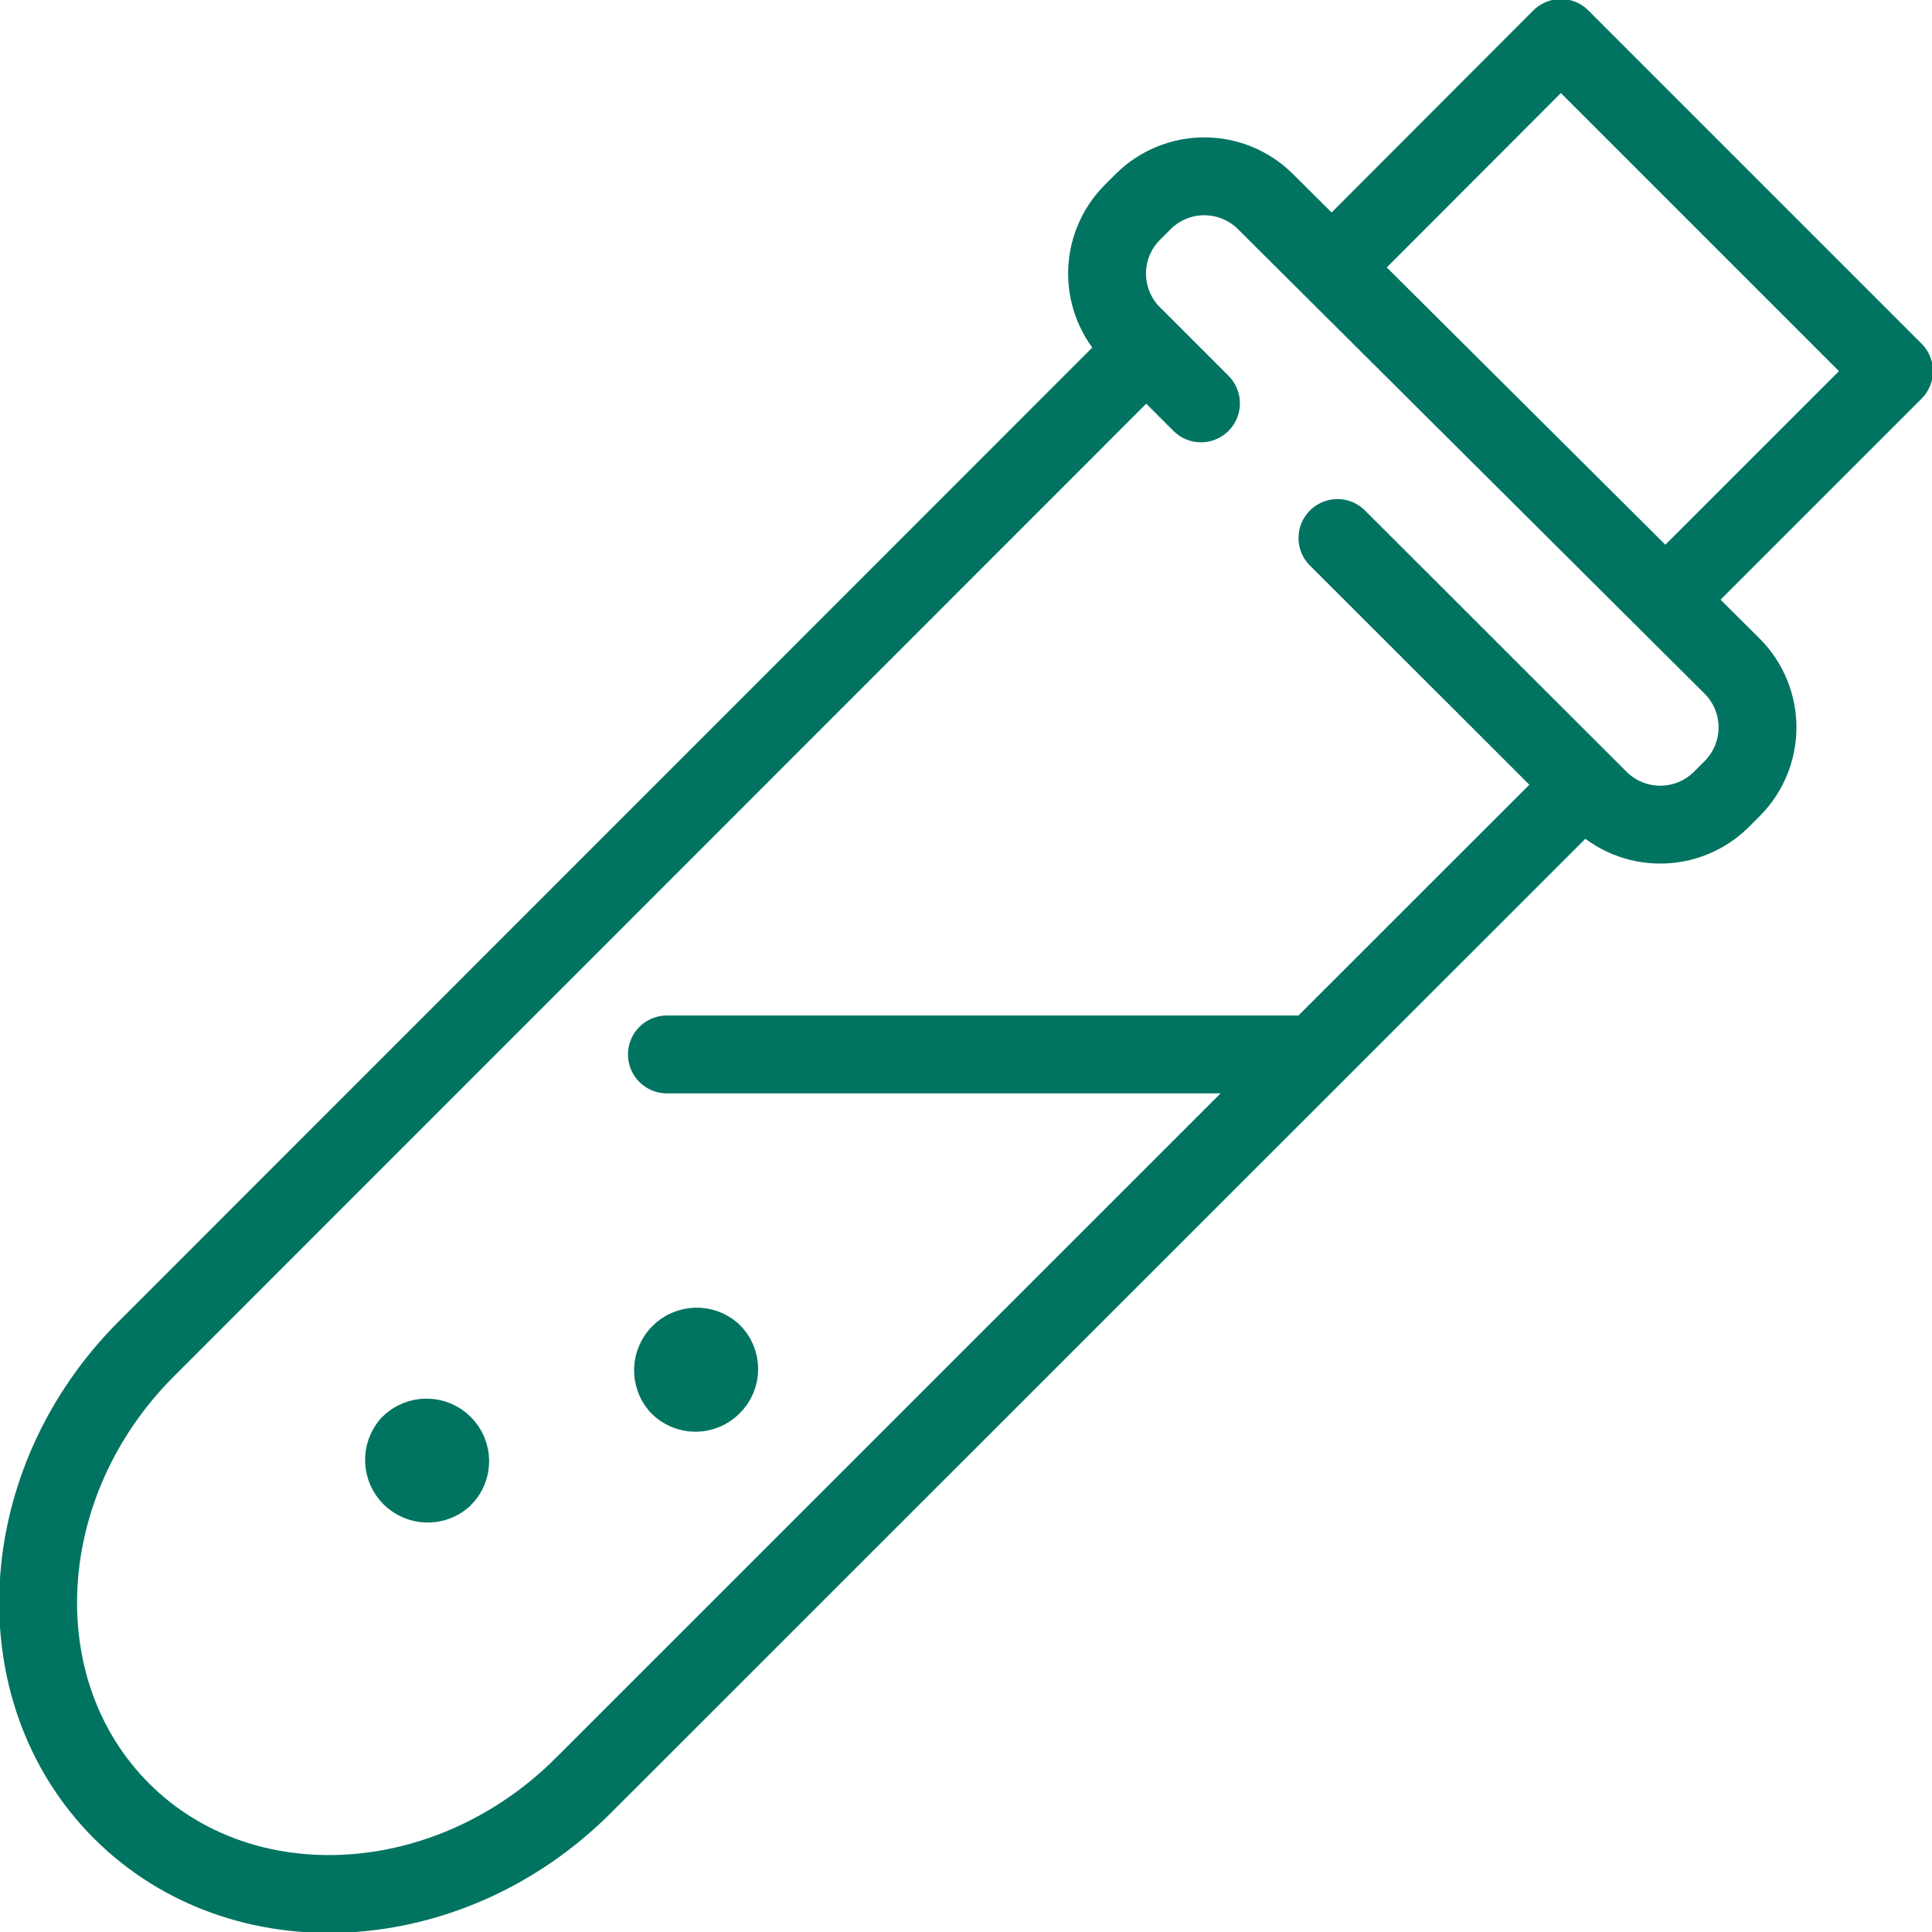 <svg width="95" height="95" viewBox="0 0 95 95" fill="none" xmlns="http://www.w3.org/2000/svg">
<g clip-path="url(#clip0_1291_462)">
<path d="M77.453 39.04L28.682 87.796C22.091 94.387 11.867 94.955 5.964 89.036C0.06 83.118 0.613 72.894 7.204 66.318L55.96 17.547" stroke="#007461" stroke-width="3.829" stroke-linecap="round" stroke-linejoin="round"/>
<path d="M59.054 19.834L55.661 16.441C54.876 15.644 54.436 14.57 54.436 13.452C54.436 12.333 54.876 11.259 55.661 10.463L56.229 9.895C57.026 9.11 58.099 8.67 59.218 8.67C60.337 8.67 61.41 9.11 62.207 9.895L85.195 32.778C85.98 33.575 86.42 34.648 86.42 35.767C86.42 36.886 85.98 37.959 85.195 38.756L84.627 39.324C83.83 40.109 82.756 40.549 81.638 40.549C80.519 40.549 79.445 40.109 78.648 39.324L65.765 26.455" stroke="#007461" stroke-width="3.829" stroke-linecap="round" stroke-linejoin="round"/>
<path d="M64.21 51.849H32.793" stroke="#007461" stroke-width="3.829" stroke-linecap="round" stroke-linejoin="round"/>
<path d="M65.72 12.914L76.75 1.868L93.132 18.25L81.937 29.445" stroke="#007461" stroke-width="3.829" stroke-linejoin="round"/>
<path d="M35.02 68.141C34.912 68.251 34.785 68.337 34.643 68.397C34.502 68.456 34.351 68.487 34.197 68.487C34.044 68.487 33.893 68.456 33.752 68.397C33.611 68.337 33.483 68.251 33.376 68.141C33.184 67.918 33.083 67.631 33.094 67.337C33.105 67.043 33.227 66.764 33.435 66.556C33.643 66.348 33.922 66.227 34.215 66.216C34.509 66.205 34.797 66.305 35.02 66.497C35.129 66.604 35.216 66.732 35.275 66.873C35.334 67.014 35.365 67.166 35.365 67.319C35.365 67.472 35.334 67.624 35.275 67.765C35.216 67.906 35.129 68.034 35.02 68.141Z" fill="#007461" stroke="#007461" stroke-width="3.829" stroke-miterlimit="10"/>
<path d="M21.792 72.67C21.569 72.862 21.282 72.962 20.988 72.951C20.694 72.94 20.415 72.819 20.207 72.611C19.999 72.403 19.878 72.124 19.867 71.83C19.856 71.536 19.956 71.249 20.148 71.026C20.366 70.809 20.662 70.687 20.97 70.687C21.278 70.687 21.574 70.809 21.792 71.026C21.901 71.133 21.988 71.261 22.048 71.402C22.107 71.543 22.137 71.695 22.137 71.848C22.137 72.001 22.107 72.153 22.048 72.294C21.988 72.435 21.901 72.563 21.792 72.67V72.67Z" fill="#007461" stroke="#007461" stroke-width="3.829" stroke-miterlimit="10"/>
</g>
<defs>
<clipPath id="clip0_1291_462">
<rect width="95" height="95" fill="white"/>
</clipPath>
</defs>
</svg>
